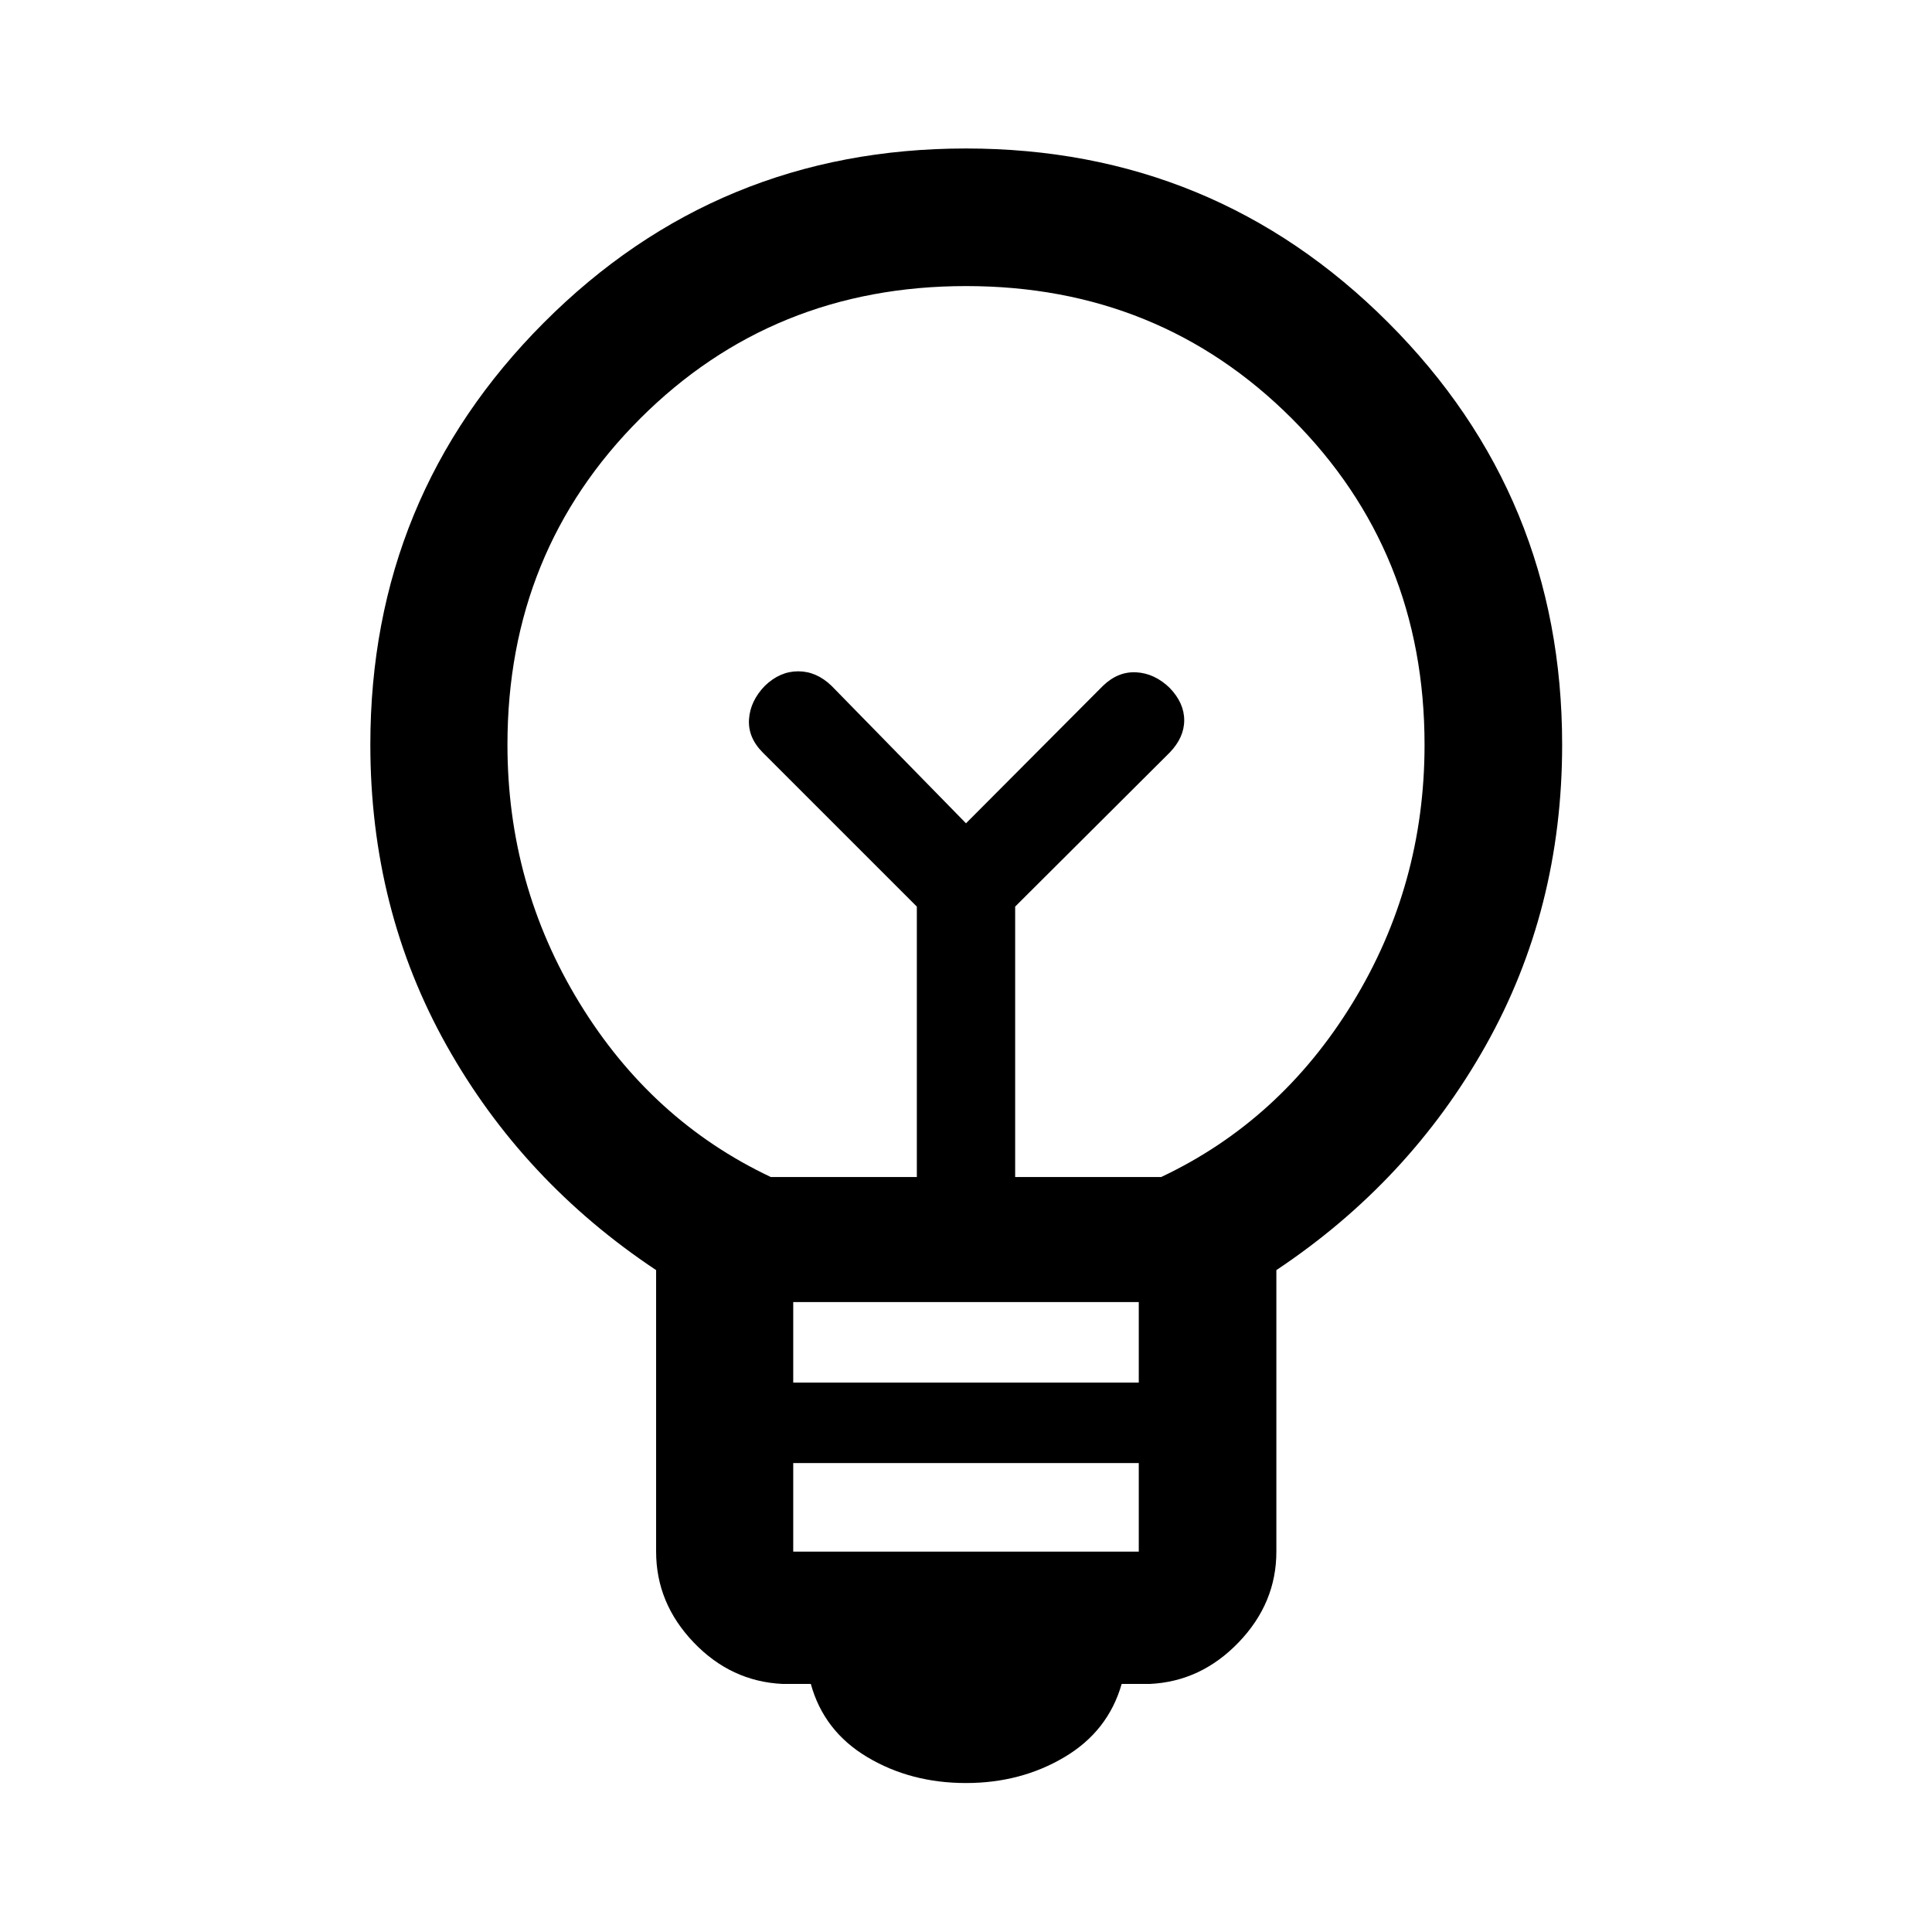 <svg xmlns="http://www.w3.org/2000/svg" width="48" height="48" viewBox="0 -960 960 960"><path d="M480-74.02q-27.48 0-49.05-12.88-21.58-12.88-28.06-36.36h-14q-25.67-1.2-44.27-20.69-18.6-19.49-18.6-45.05v-139.89q-66.24-44.04-104.12-111.63Q184.02-508.1 184.02-590q0-123.31 86.3-209.76 86.29-86.46 209.62-86.46 123.34 0 209.81 86.46 86.47 86.45 86.47 209.76 0 81.96-38 149.55-38 67.6-104 111.56V-189q0 25.56-18.72 45.05t-44.15 20.69h-14q-6.72 23.48-28.42 36.36Q507.24-74.02 480-74.02ZM394.15-189h171.7v-44h-171.7v44Zm0-84h171.7v-40h-171.7v40ZM383-375.15h72.57v-134.37l-76.53-76.52q-7.47-7.48-6.86-16.58.62-9.1 7.86-16.58 7.48-7.23 16.58-7.23 9.1 0 16.58 7.23l66.8 68.29 68.04-68.29q7.48-7.23 16.58-6.73 9.1.5 16.58 7.73 7.23 7.48 7.23 16.08 0 8.6-7.23 16.08l-76.77 76.52v134.37H577q59.28-28 95.07-86.48 35.78-58.47 35.78-128.28 0-96.13-65.86-162.04-65.86-65.9-161.95-65.9-96.08 0-161.99 65.88-65.9 65.88-65.9 161.99 0 69.78 35.78 128.31 35.79 58.52 95.07 86.52Zm97-175.76Zm0-46.09Z"/></svg>